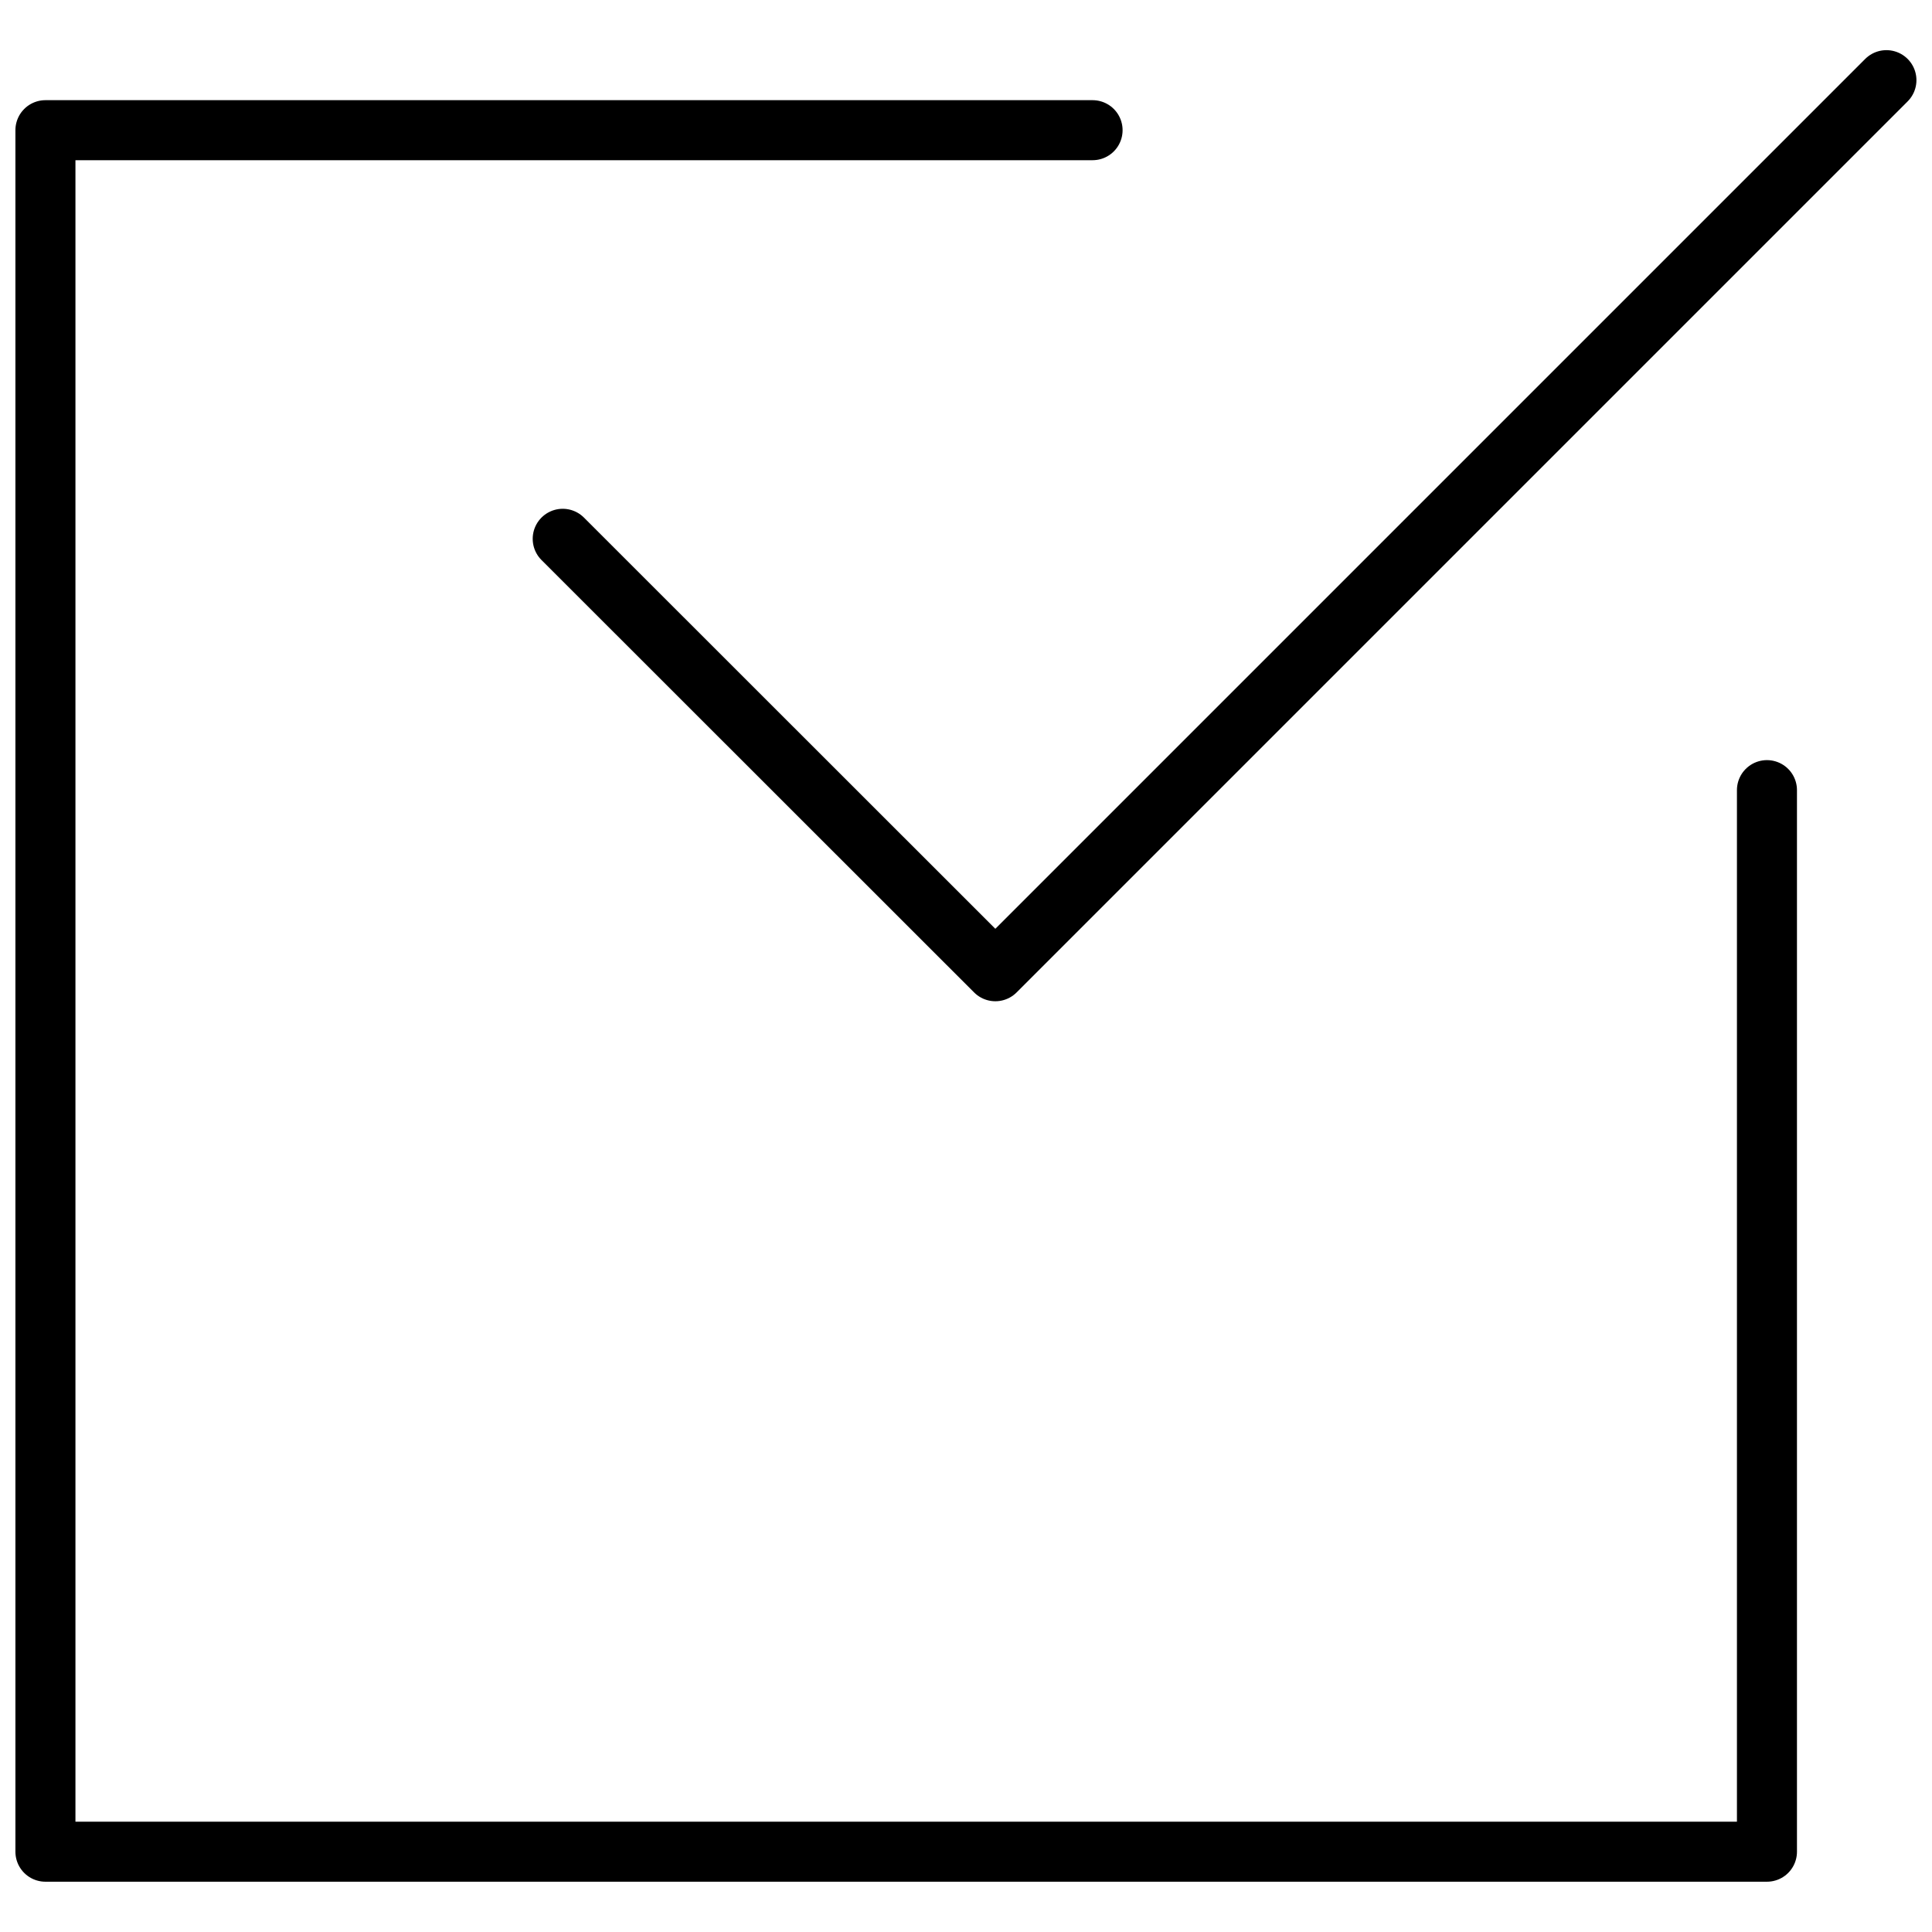 <?xml version="1.0" encoding="UTF-8"?>
<!-- The Best Svg Icon site in the world: iconSvg.co, Visit us! https://iconsvg.co -->
<svg width="800px" height="800px" version="1.1" viewBox="144 144 512 512" xmlns="http://www.w3.org/2000/svg">
 <defs>
  <clipPath id="b">
   <path d="m285 157h366.9v253h-366.9z"/>
  </clipPath>
  <clipPath id="a">
   <path d="m148.09 170h472.91v473h-472.91z"/>
  </clipPath>
 </defs>
 <g>
  <g clip-path="url(#b)">
   <path transform="matrix(5.303 0 0 5.303 148.09 157.29)" d="m93.5 1.5-44.53 44.53-21.62-21.61" fill="none" stroke="#000000" stroke-linecap="round" stroke-linejoin="round" stroke-width="3"/>
  </g>
  <g clip-path="url(#a)">
   <path transform="matrix(5.303 0 0 5.303 148.09 157.29)" d="m87.53 36.98v53.05h-86.031v-86.03h52.33" fill="none" stroke="#000000" stroke-linecap="round" stroke-linejoin="round" stroke-width="3"/>
  </g>
 </g>
</svg>